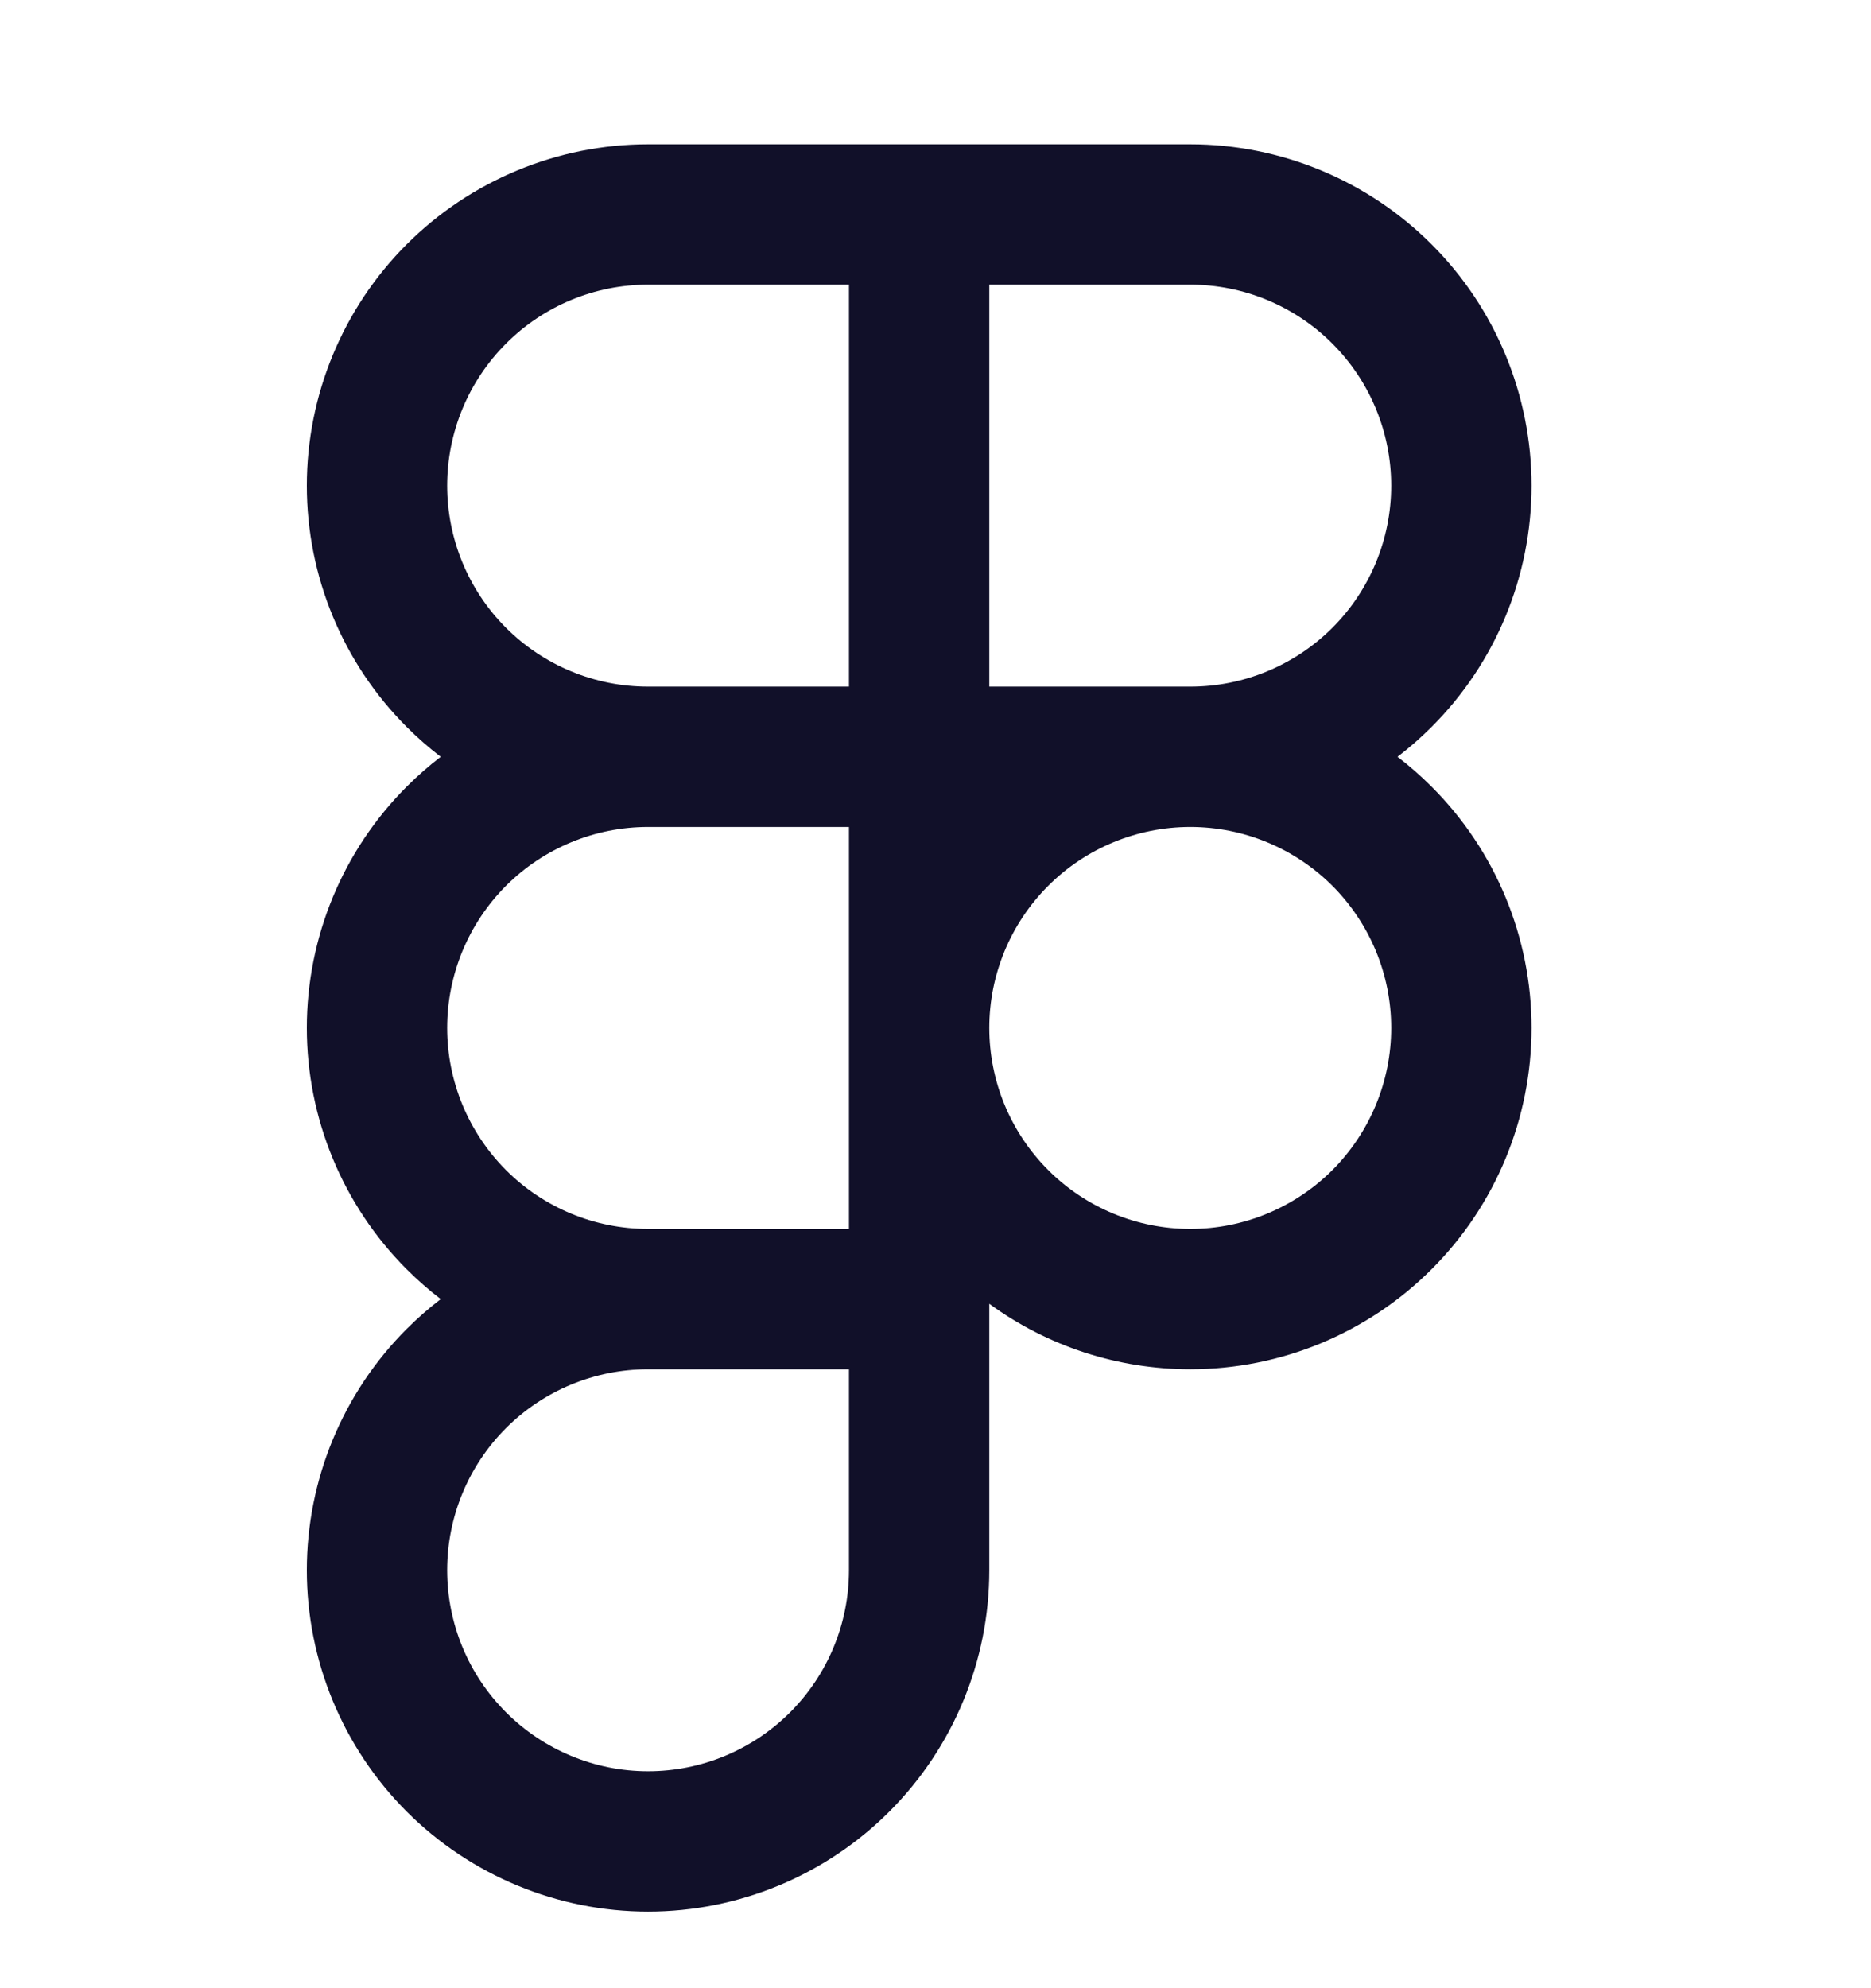 <svg width="16" height="17" viewBox="0 0 16 17" fill="none" xmlns="http://www.w3.org/2000/svg">
<g clip-path="url(#clip0_286_660)">
<path fill-rule="evenodd" clip-rule="evenodd" d="M5.542 1.234H7.26H7.86H8.46H10.179C10.953 1.234 11.695 1.542 12.242 2.089C12.79 2.636 13.097 3.379 13.097 4.153C13.097 4.927 12.79 5.669 12.242 6.216C12.15 6.308 12.053 6.393 11.951 6.471C12.053 6.549 12.15 6.634 12.242 6.726C12.79 7.273 13.097 8.015 13.097 8.789C13.097 9.563 12.79 10.306 12.242 10.853C11.695 11.4 10.953 11.708 10.179 11.708C9.557 11.708 8.956 11.51 8.46 11.148V11.708V13.426C8.46 14.2 8.153 14.942 7.605 15.49C7.058 16.037 6.316 16.345 5.542 16.345C4.768 16.345 4.026 16.037 3.478 15.49C2.931 14.942 2.624 14.2 2.624 13.426C2.624 12.652 2.931 11.91 3.478 11.363C3.57 11.271 3.667 11.186 3.769 11.108C3.667 11.03 3.57 10.945 3.478 10.853C2.931 10.306 2.624 9.563 2.624 8.789C2.624 8.015 2.931 7.273 3.478 6.726C3.57 6.634 3.667 6.549 3.769 6.471C3.667 6.393 3.57 6.308 3.478 6.216C2.931 5.669 2.624 4.927 2.624 4.153C2.624 3.379 2.931 2.636 3.478 2.089C4.026 1.542 4.768 1.234 5.542 1.234ZM5.542 5.871H7.26V2.434H5.542C5.086 2.434 4.649 2.615 4.327 2.938C4.005 3.26 3.824 3.697 3.824 4.153C3.824 4.608 4.005 5.046 4.327 5.368C4.649 5.69 5.086 5.871 5.542 5.871ZM5.542 10.508H7.26V8.789V7.071H5.542C5.086 7.071 4.649 7.252 4.327 7.574C4.005 7.897 3.824 8.334 3.824 8.789C3.824 9.245 4.005 9.682 4.327 10.005C4.649 10.327 5.086 10.508 5.542 10.508ZM5.542 11.708C5.086 11.708 4.649 11.889 4.327 12.211C4.005 12.533 3.824 12.97 3.824 13.426C3.824 13.882 4.005 14.319 4.327 14.641C4.649 14.963 5.086 15.145 5.542 15.145C5.998 15.145 6.435 14.963 6.757 14.641C7.079 14.319 7.26 13.882 7.26 13.426V11.708H5.542ZM8.46 8.789C8.46 9.245 8.641 9.682 8.964 10.005C9.286 10.327 9.723 10.508 10.179 10.508C10.634 10.508 11.071 10.327 11.394 10.005C11.716 9.682 11.897 9.245 11.897 8.789C11.897 8.334 11.716 7.897 11.394 7.574C11.071 7.252 10.634 7.071 10.179 7.071C9.723 7.071 9.286 7.252 8.964 7.574C8.641 7.897 8.46 8.334 8.46 8.789ZM8.46 5.871V2.434H10.179C10.634 2.434 11.071 2.615 11.394 2.938C11.716 3.26 11.897 3.697 11.897 4.153C11.897 4.608 11.716 5.046 11.394 5.368C11.071 5.69 10.634 5.871 10.179 5.871H8.46Z" fill="#111029"/>
</g>
<defs>
<clipPath id="clip0_286_660">
<rect width="16" height="16" fill="white" transform="translate(0 0.625)"/>
</clipPath>
</defs>
</svg>
